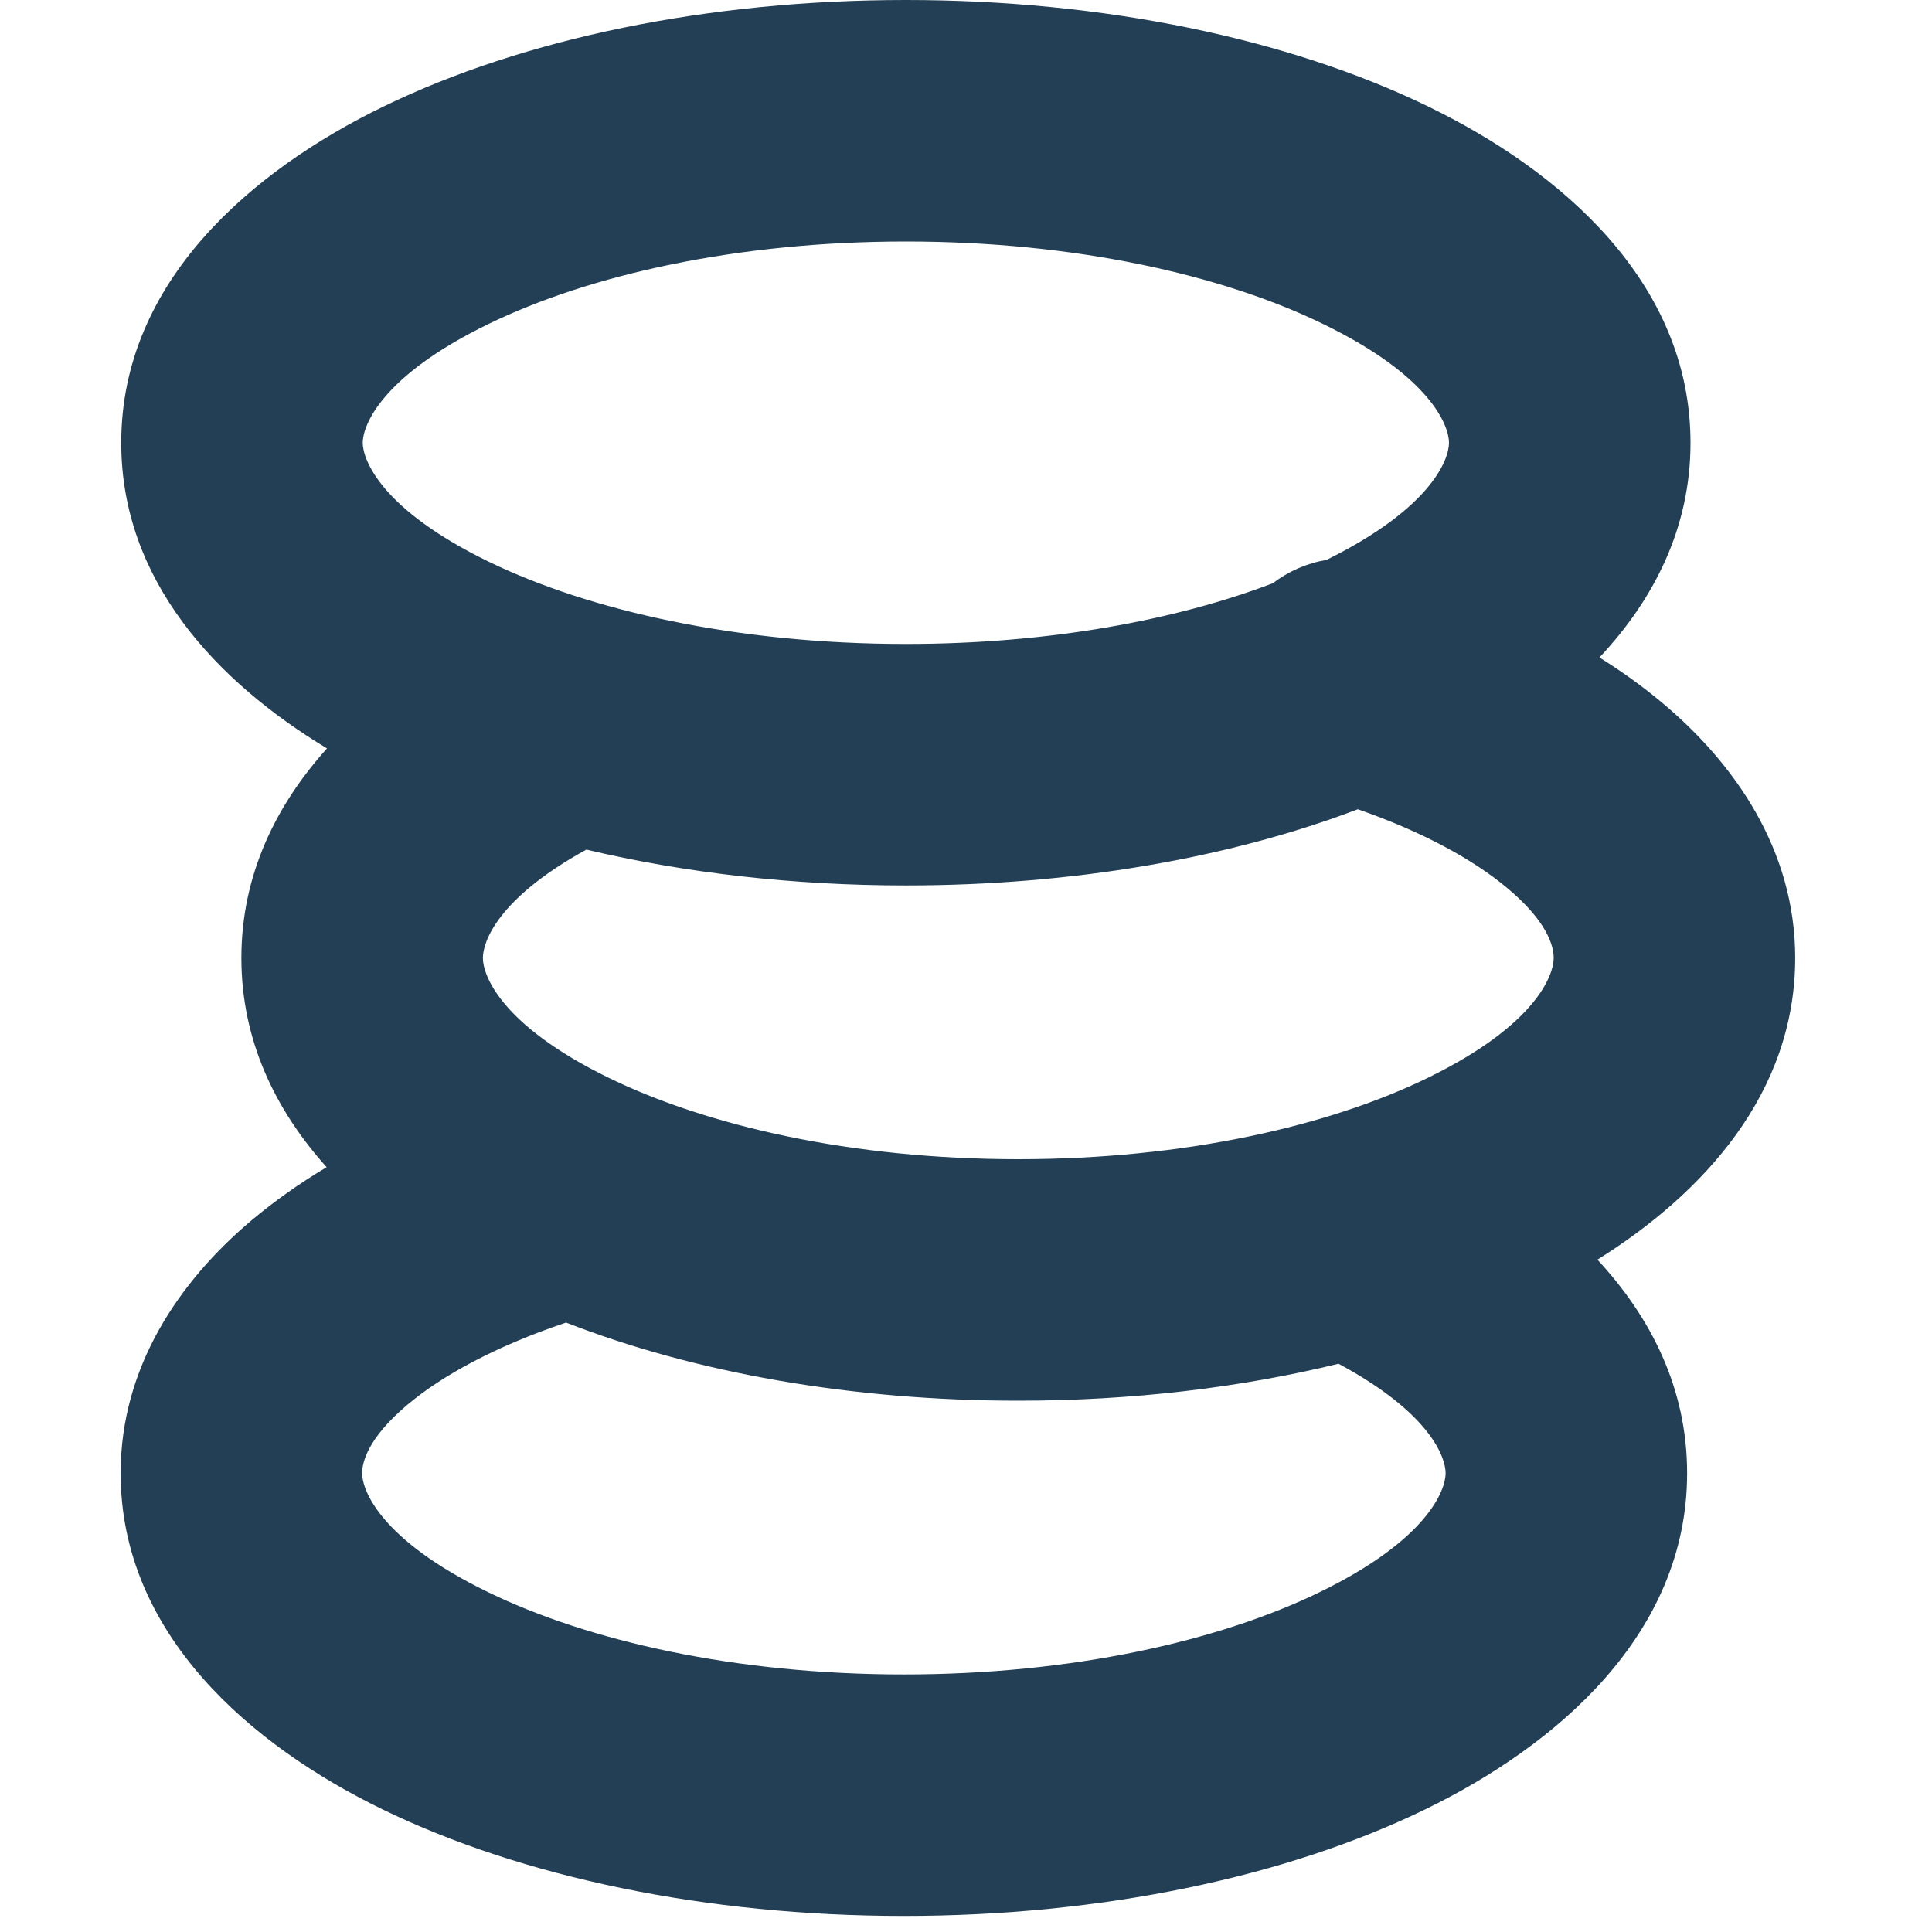 <?xml version="1.0" encoding="UTF-8"?> <svg xmlns="http://www.w3.org/2000/svg" width="16" height="16" viewBox="0 0 16 16" fill="none"><g clip-path="url(#clip0_1130_2)"><path fill-rule="evenodd" clip-rule="evenodd" d="M4.05 4.653C4.882 5.056 6.101 5.333 7.502 5.333C8.687 5.333 9.741 5.135 10.541 4.83C10.671 4.731 10.823 4.664 10.985 4.637C11.857 4.206 12 3.803 12 3.667C12 3.529 11.854 3.117 10.953 2.681C10.122 2.277 8.903 2 7.502 2C6.101 2 4.882 2.277 4.05 2.681C3.15 3.117 3.004 3.529 3.004 3.667C3.004 3.804 3.15 4.216 4.05 4.653ZM7.502 7.333C8.877 7.333 10.178 7.108 11.245 6.702C11.786 6.89 12.2 7.119 12.477 7.35C12.817 7.632 12.867 7.838 12.867 7.933C12.867 8.077 12.719 8.487 11.835 8.921C11.016 9.323 9.814 9.6 8.433 9.6C7.051 9.6 5.85 9.323 5.031 8.921C4.147 8.487 3.999 8.077 3.999 7.933C3.999 7.802 4.119 7.441 4.856 7.036C5.671 7.229 6.569 7.333 7.502 7.333ZM1.004 3.667C1.004 4.809 1.797 5.648 2.708 6.198C2.285 6.668 1.999 7.247 1.999 7.933C1.999 8.618 2.282 9.195 2.705 9.666C2.479 9.801 2.27 9.949 2.08 10.109C1.482 10.614 0.999 11.323 0.999 12.2C0.999 13.534 2.08 14.456 3.169 14.985C4.325 15.547 5.853 15.867 7.485 15.867C9.118 15.867 10.646 15.547 11.802 14.985C12.891 14.456 13.972 13.534 13.972 12.2C13.972 11.497 13.671 10.908 13.229 10.432C14.112 9.88 14.867 9.05 14.867 7.933C14.867 7.042 14.37 6.323 13.757 5.813C13.6 5.682 13.429 5.559 13.246 5.445C13.695 4.966 14 4.375 14 3.667C14 2.331 12.916 1.41 11.826 0.881C10.668 0.319 9.138 -5.74024e-06 7.502 -5.95473e-06C5.866 -6.16923e-06 4.336 0.319 3.178 0.881C2.088 1.41 1.004 2.331 1.004 3.667ZM11.085 11.294C10.27 11.493 9.369 11.6 8.433 11.6C7.055 11.6 5.753 11.369 4.688 10.953C4.102 11.15 3.659 11.393 3.371 11.636C3.045 11.912 2.999 12.111 2.999 12.2C2.999 12.339 3.145 12.75 4.043 13.186C4.872 13.589 6.088 13.867 7.485 13.867C8.883 13.867 10.099 13.589 10.928 13.186C11.825 12.75 11.972 12.339 11.972 12.2C11.972 12.072 11.849 11.704 11.085 11.294Z" fill="#233F55"></path></g><defs><clipPath id="clip0_1130_2"><rect width="16" height="16" fill="white"></rect></clipPath></defs></svg> 